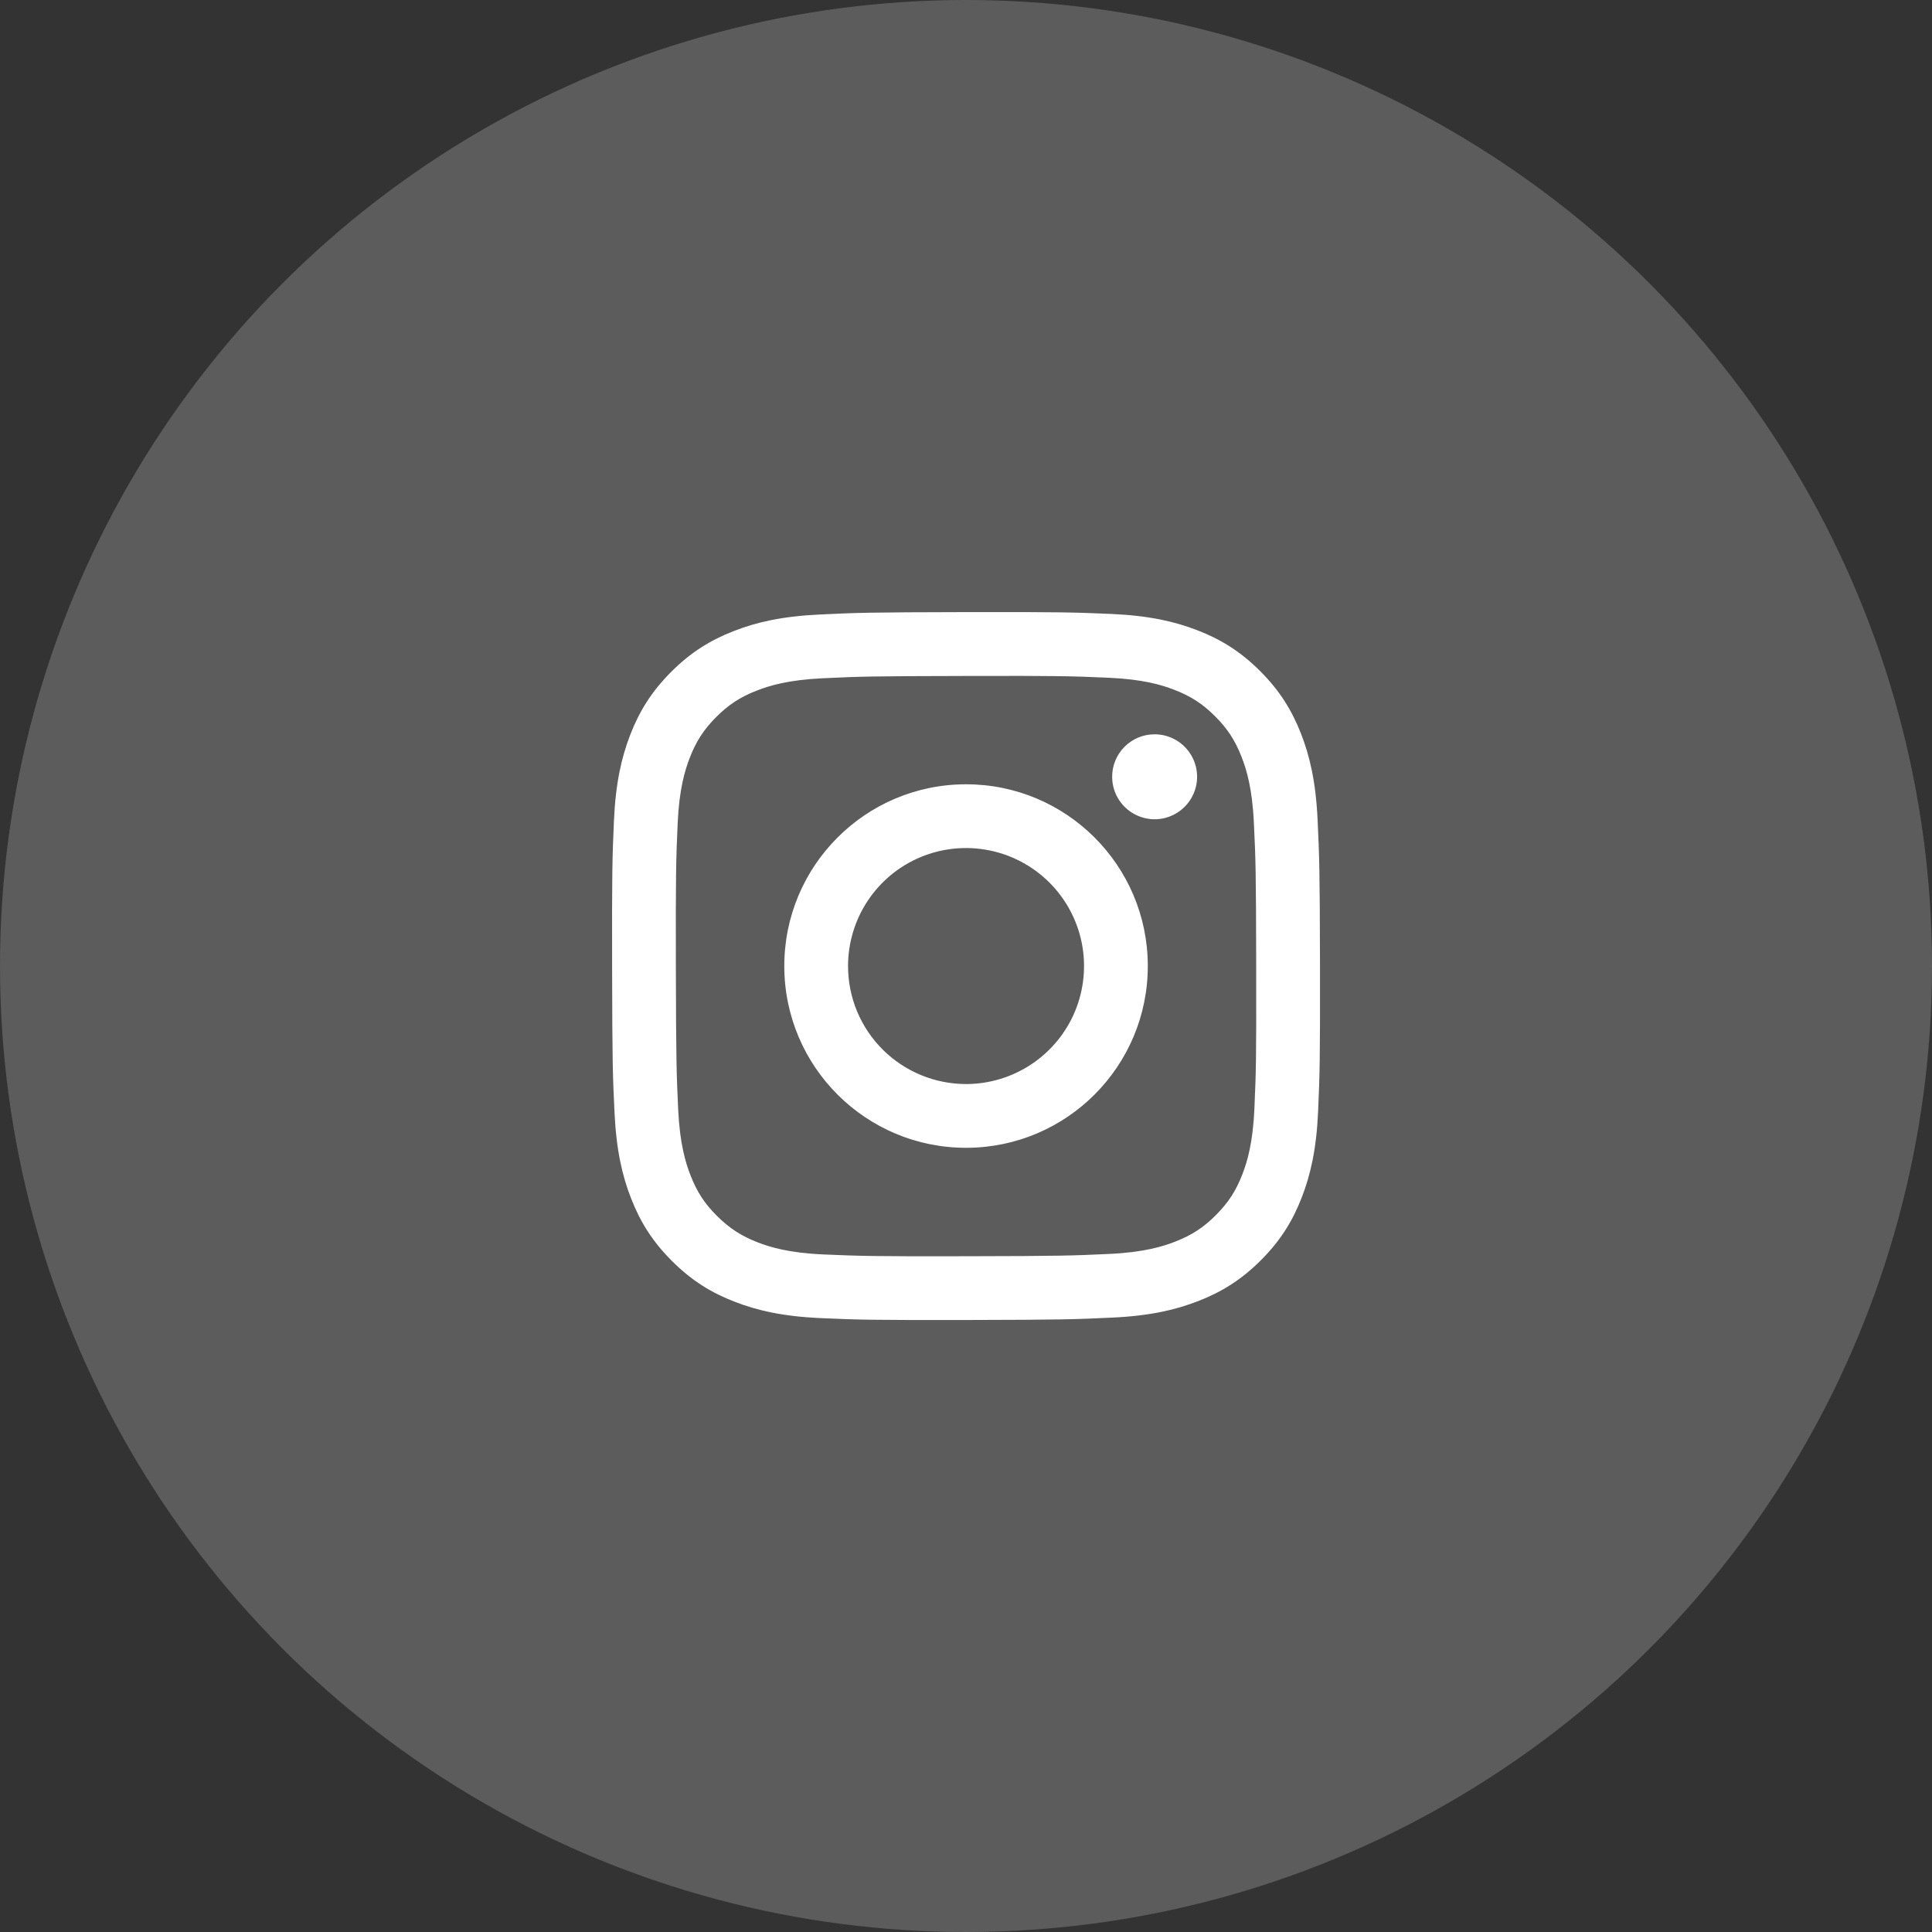 <svg width="40" height="40" viewBox="0 0 40 40" fill="none" xmlns="http://www.w3.org/2000/svg">
<rect x="0" y="0" width="40" height="40" fill="#333333" stroke="none"/>
<circle opacity="0.2" cx="20" cy="20" r="20" fill="white"/>
<path d="M16.965 12.723C16.186 12.76 15.653 12.884 15.188 13.067C14.706 13.255 14.297 13.507 13.891 13.915C13.485 14.323 13.235 14.731 13.048 15.214C12.868 15.68 12.745 16.213 12.711 16.994C12.677 17.774 12.669 18.024 12.673 20.015C12.677 22.005 12.685 22.255 12.723 23.036C12.76 23.816 12.884 24.348 13.067 24.814C13.255 25.296 13.507 25.704 13.915 26.11C14.323 26.517 14.731 26.767 15.215 26.953C15.681 27.133 16.214 27.256 16.994 27.29C17.774 27.325 18.026 27.332 20.015 27.329C22.005 27.325 22.255 27.316 23.037 27.279C23.819 27.242 24.348 27.117 24.814 26.935C25.296 26.747 25.704 26.495 26.11 26.087C26.517 25.679 26.767 25.27 26.953 24.787C27.134 24.321 27.256 23.788 27.29 23.009C27.324 22.226 27.332 21.977 27.329 19.987C27.325 17.997 27.316 17.747 27.279 16.966C27.242 16.184 27.117 15.653 26.935 15.187C26.746 14.706 26.495 14.298 26.087 13.891C25.679 13.484 25.27 13.234 24.788 13.048C24.321 12.868 23.788 12.745 23.008 12.711C22.228 12.678 21.977 12.669 19.987 12.673C17.996 12.677 17.747 12.685 16.965 12.723ZM17.051 25.972C16.337 25.941 15.948 25.822 15.69 25.723C15.348 25.591 15.104 25.431 14.846 25.176C14.588 24.921 14.43 24.676 14.296 24.334C14.196 24.076 14.075 23.688 14.041 22.974C14.005 22.201 13.998 21.97 13.993 20.013C13.989 18.056 13.996 17.825 14.03 17.052C14.061 16.338 14.18 15.95 14.28 15.691C14.412 15.348 14.57 15.105 14.826 14.848C15.082 14.59 15.326 14.431 15.668 14.298C15.926 14.197 16.314 14.077 17.028 14.043C17.801 14.006 18.032 13.999 19.989 13.995C21.945 13.99 22.177 13.998 22.951 14.032C23.665 14.063 24.053 14.181 24.311 14.281C24.654 14.413 24.898 14.571 25.155 14.828C25.413 15.084 25.571 15.327 25.705 15.67C25.806 15.927 25.926 16.315 25.96 17.029C25.997 17.802 26.005 18.034 26.008 19.99C26.012 21.946 26.005 22.179 25.971 22.951C25.94 23.666 25.822 24.054 25.722 24.312C25.59 24.655 25.431 24.899 25.175 25.156C24.919 25.414 24.675 25.572 24.333 25.706C24.075 25.807 23.687 25.927 22.974 25.961C22.201 25.997 21.969 26.005 20.012 26.009C18.055 26.013 17.824 26.005 17.051 25.972M23.026 16.084C23.026 16.258 23.078 16.428 23.175 16.572C23.272 16.717 23.409 16.829 23.57 16.895C23.731 16.962 23.908 16.979 24.078 16.945C24.249 16.91 24.405 16.826 24.528 16.703C24.651 16.58 24.734 16.423 24.768 16.252C24.802 16.081 24.784 15.905 24.717 15.744C24.65 15.584 24.537 15.446 24.392 15.35C24.247 15.254 24.077 15.202 23.903 15.203C23.67 15.203 23.447 15.296 23.282 15.461C23.117 15.627 23.025 15.851 23.026 16.084ZM16.238 20.008C16.242 22.087 17.93 23.768 20.008 23.764C22.086 23.76 23.768 22.072 23.764 19.993C23.76 17.915 22.072 16.233 19.993 16.238C17.915 16.242 16.234 17.93 16.238 20.008ZM17.558 20.005C17.557 19.522 17.699 19.05 17.967 18.647C18.234 18.245 18.615 17.931 19.061 17.745C19.507 17.56 19.998 17.51 20.473 17.604C20.947 17.697 21.382 17.929 21.725 18.27C22.067 18.611 22.301 19.046 22.396 19.519C22.491 19.993 22.444 20.484 22.26 20.931C22.076 21.378 21.763 21.76 21.362 22.029C20.961 22.298 20.489 22.443 20.006 22.444C19.685 22.444 19.367 22.382 19.07 22.259C18.774 22.137 18.504 21.958 18.277 21.732C18.049 21.505 17.869 21.236 17.745 20.94C17.622 20.644 17.558 20.326 17.558 20.005Z" fill="white"/>
</svg>
